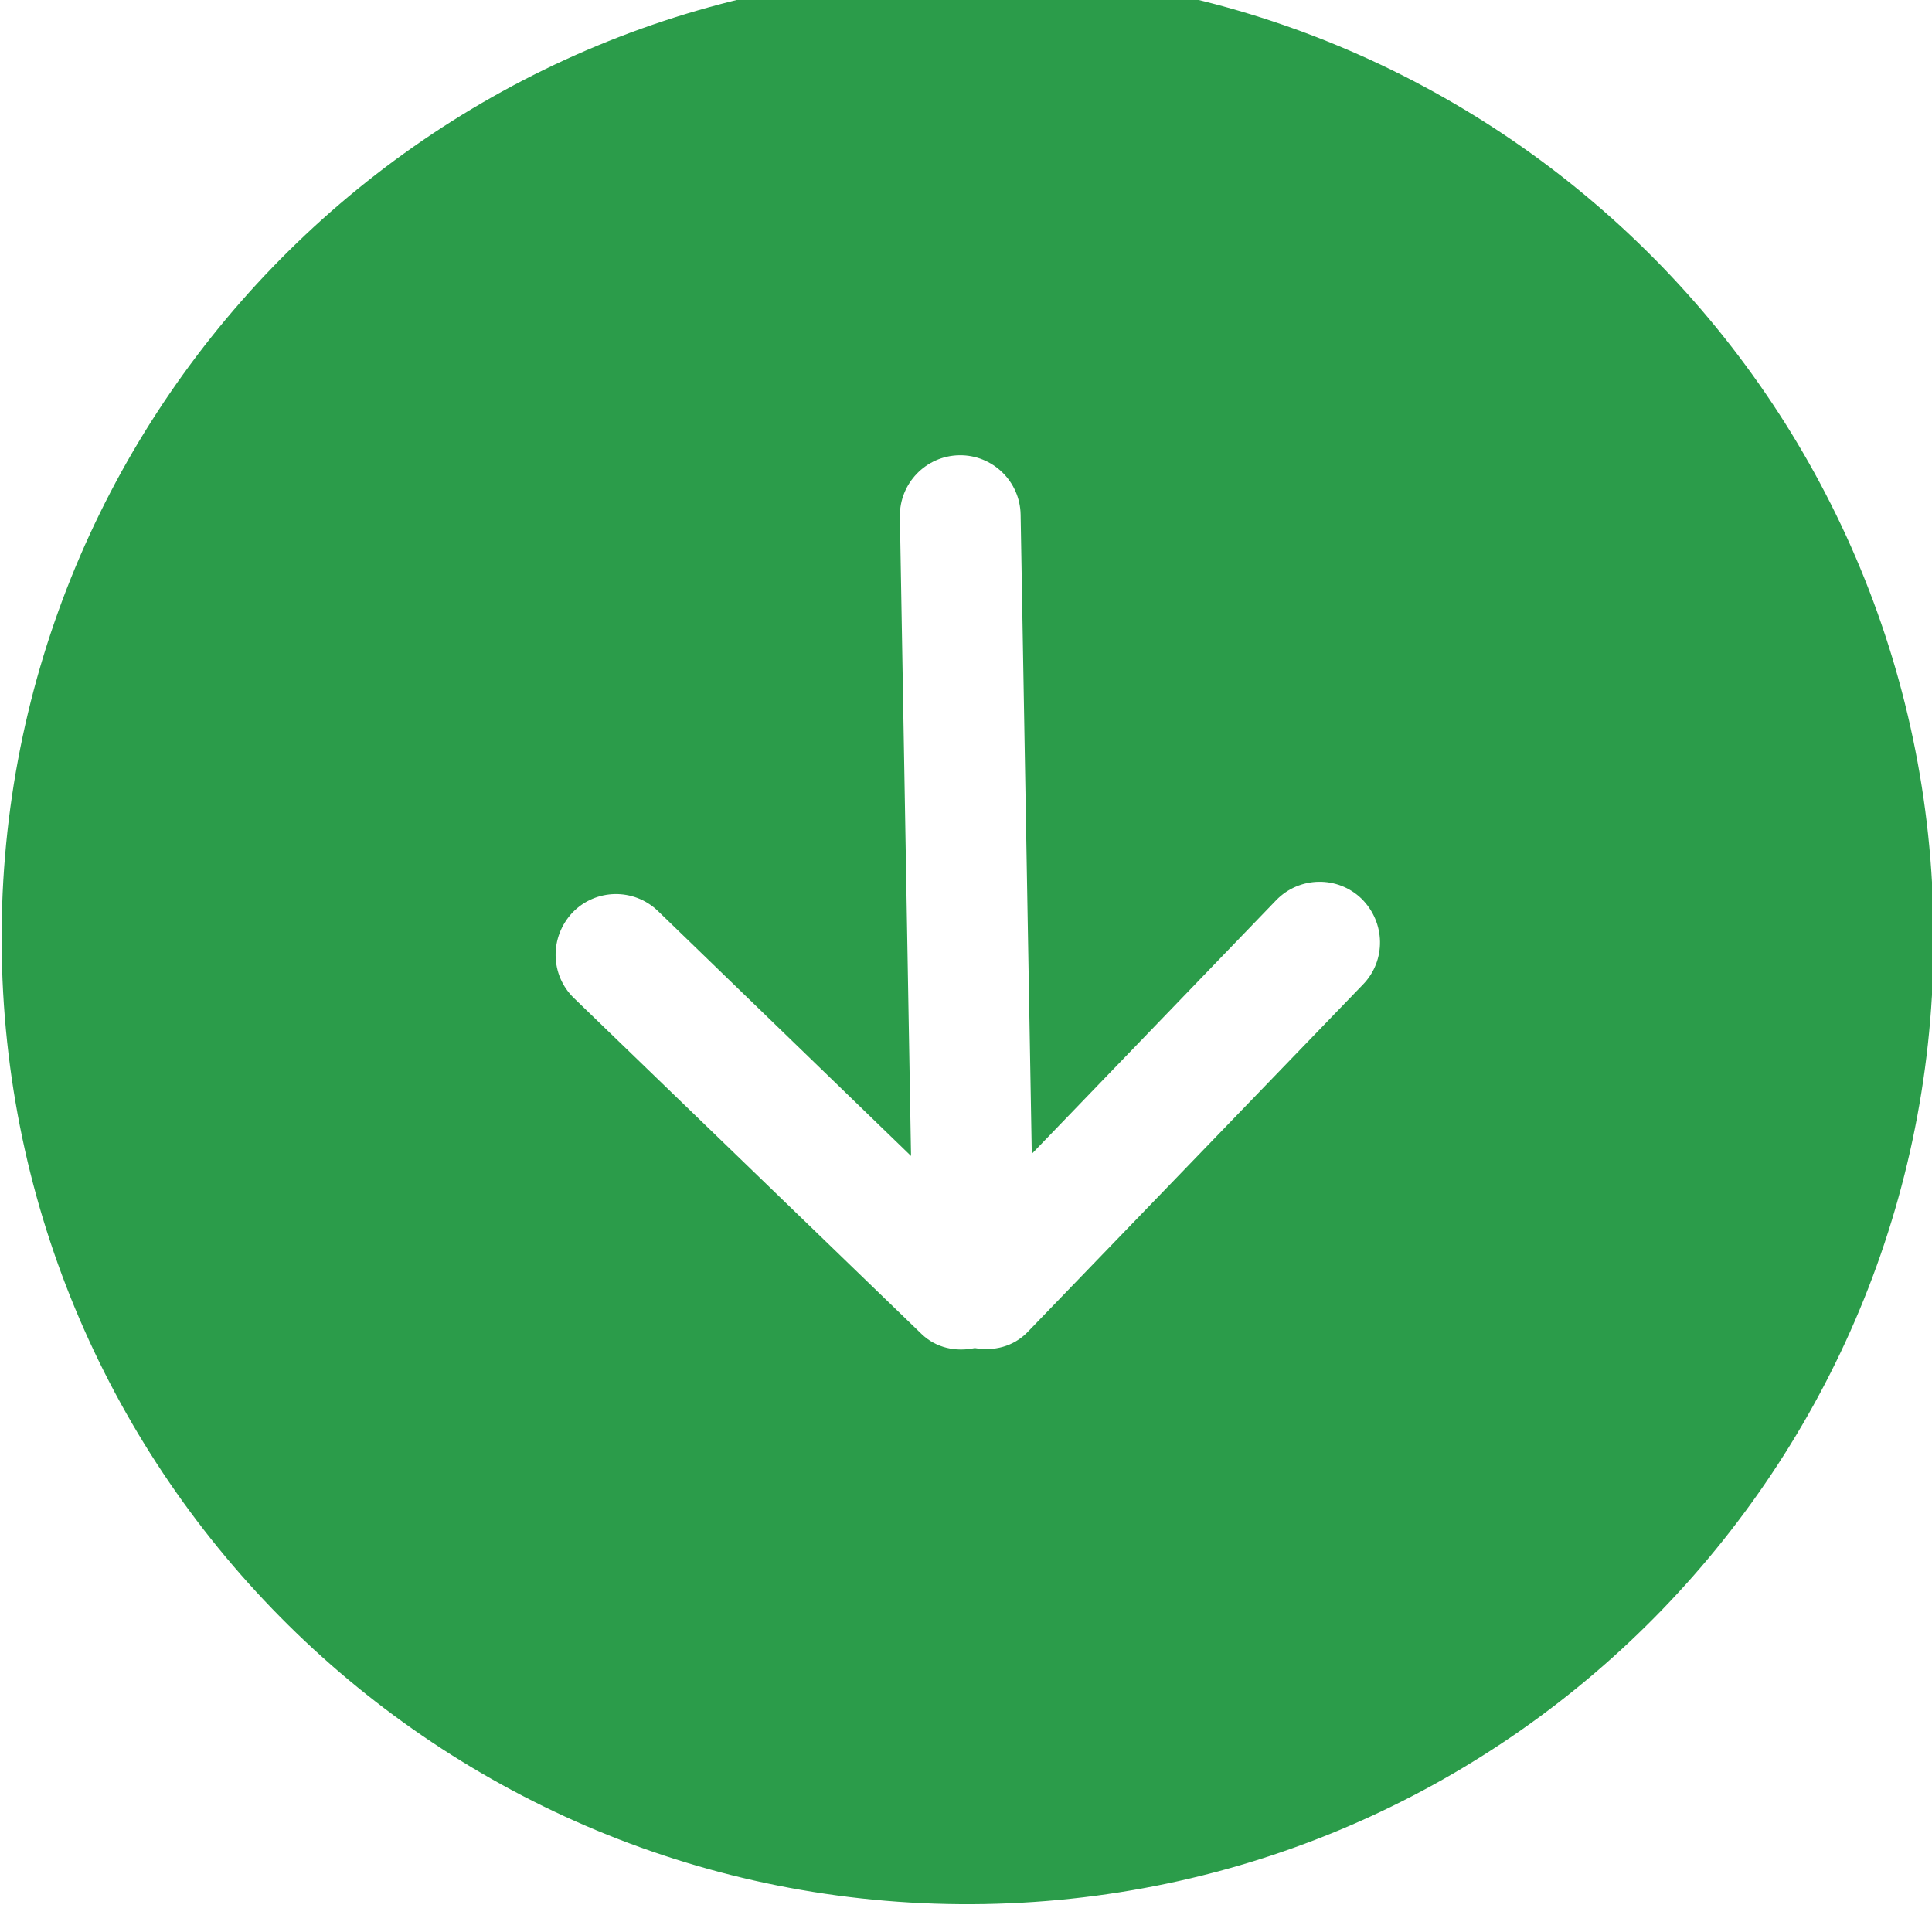 <svg width="64px" height="64px" fill="#000000" version="1.1" viewBox="0 0 32 32" xmlns="http://www.w3.org/2000/svg">
 <g transform="rotate(179 16 16)" fill="#2b9c4a">
  <title>Tageshöchstpreis</title>
  <g fill="#2b9c4a" fill-rule="evenodd">
   <g id="Icon-Set-Filled" transform="translate(-362,-1089)" fill="#2b9c4a">
    <path id="arrow-up-circle" d="m384.5 1106c-0.39 0.39-1.023 0.39-1.414 0l-4.121-4.13v10.59c0 0.55-0.447 1-1 1s-1-0.45-1-1v-10.59l-4.121 4.13c-0.391 0.39-1.025 0.39-1.414 0-0.391-0.4-0.391-1.03 0-1.42l5.656-5.66c0.24-0.24 0.568-0.31 0.879-0.25 0.311-0.06 0.639 0.01 0.879 0.25l5.656 5.66c0.391 0.39 0.391 1.02 0 1.42zm-6.535-16.54c-8.837 0-16 7.16-16 16s7.163 16 16 16 16-7.16 16-16-7.163-16-16-16z" fill="#2b9c4a"/>
   </g>
  </g>
 </g>
</svg>

